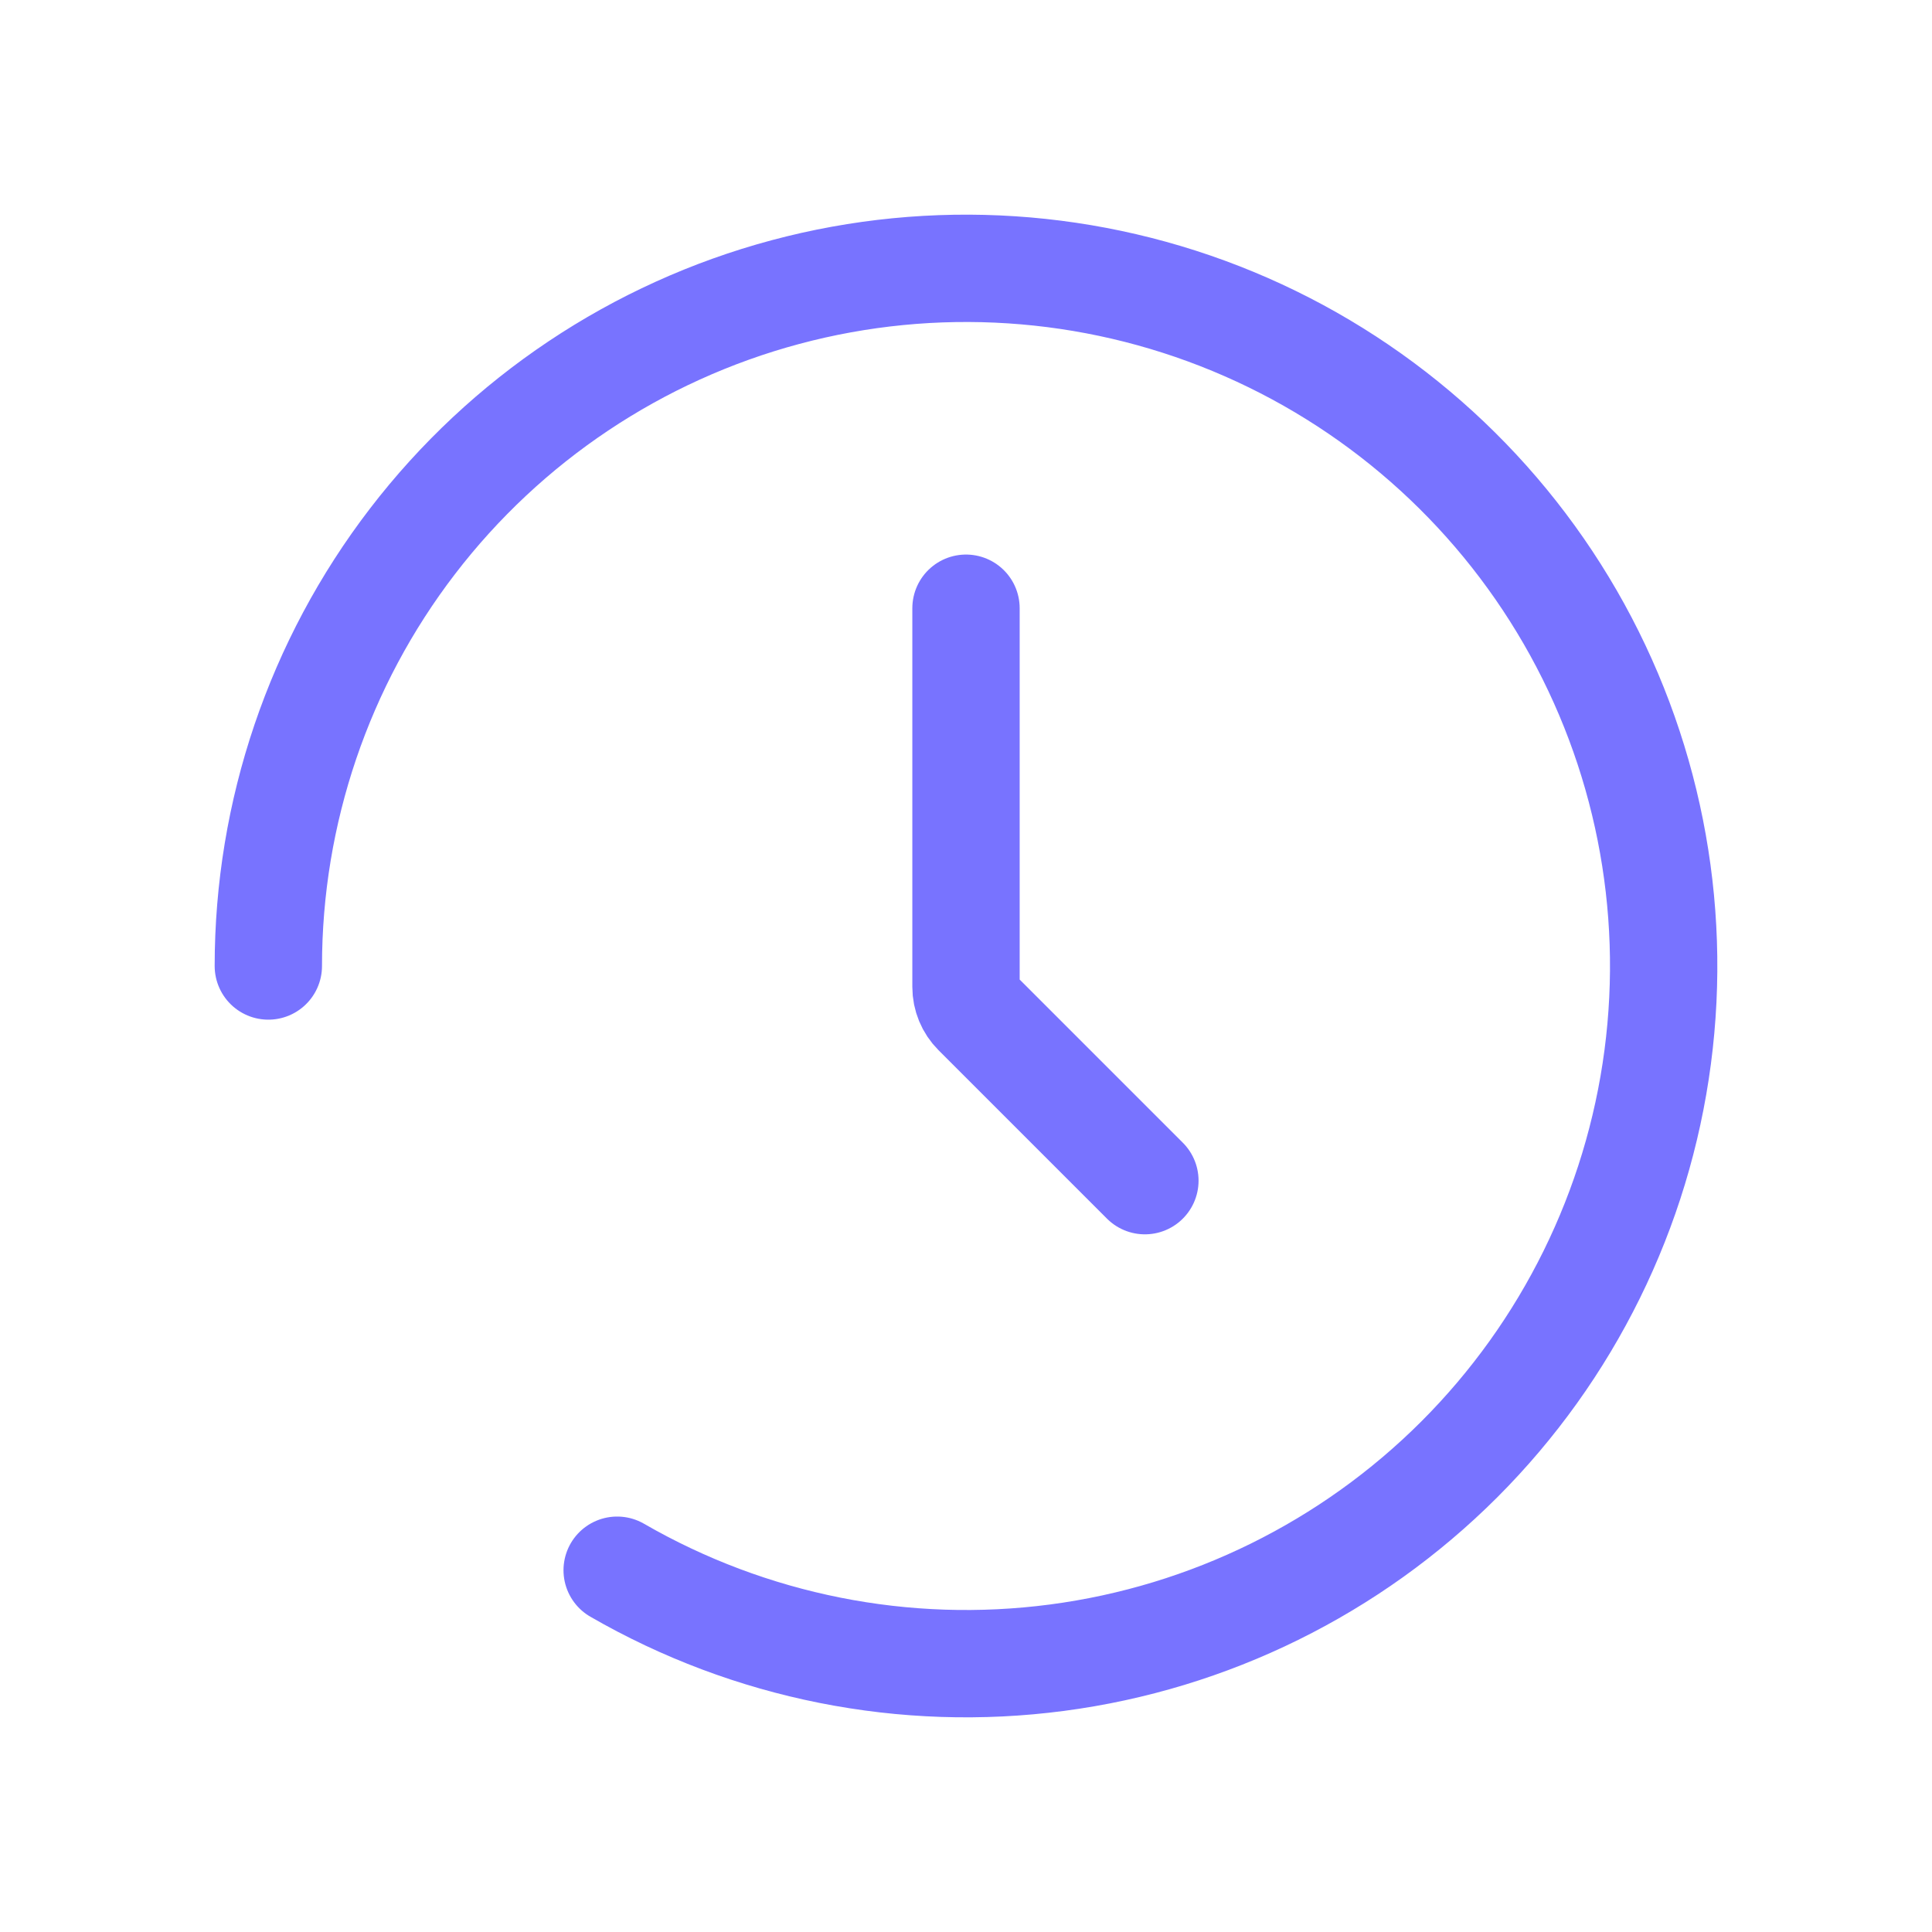 <svg width="54" height="54" viewBox="0 0 54 54" fill="none" xmlns="http://www.w3.org/2000/svg">
<path d="M7.5 27C7.5 22.707 8.916 18.535 11.53 15.129C14.143 11.724 17.807 9.275 21.953 8.164C26.099 7.053 30.497 7.342 34.462 8.984C38.428 10.627 41.741 13.533 43.888 17.25C46.034 20.968 46.894 25.289 46.333 29.545C45.773 33.801 43.824 37.753 40.789 40.789C37.753 43.824 33.801 45.773 29.545 46.333C25.289 46.894 20.968 46.034 17.25 43.888" stroke="#7873FF" stroke-width="3" stroke-linecap="round"/>
<path d="M27 17V27.586C27 27.851 27.105 28.105 27.293 28.293L32 33" stroke="#7873FF" stroke-width="3" stroke-linecap="round" stroke-linejoin="round"/>
</svg>
